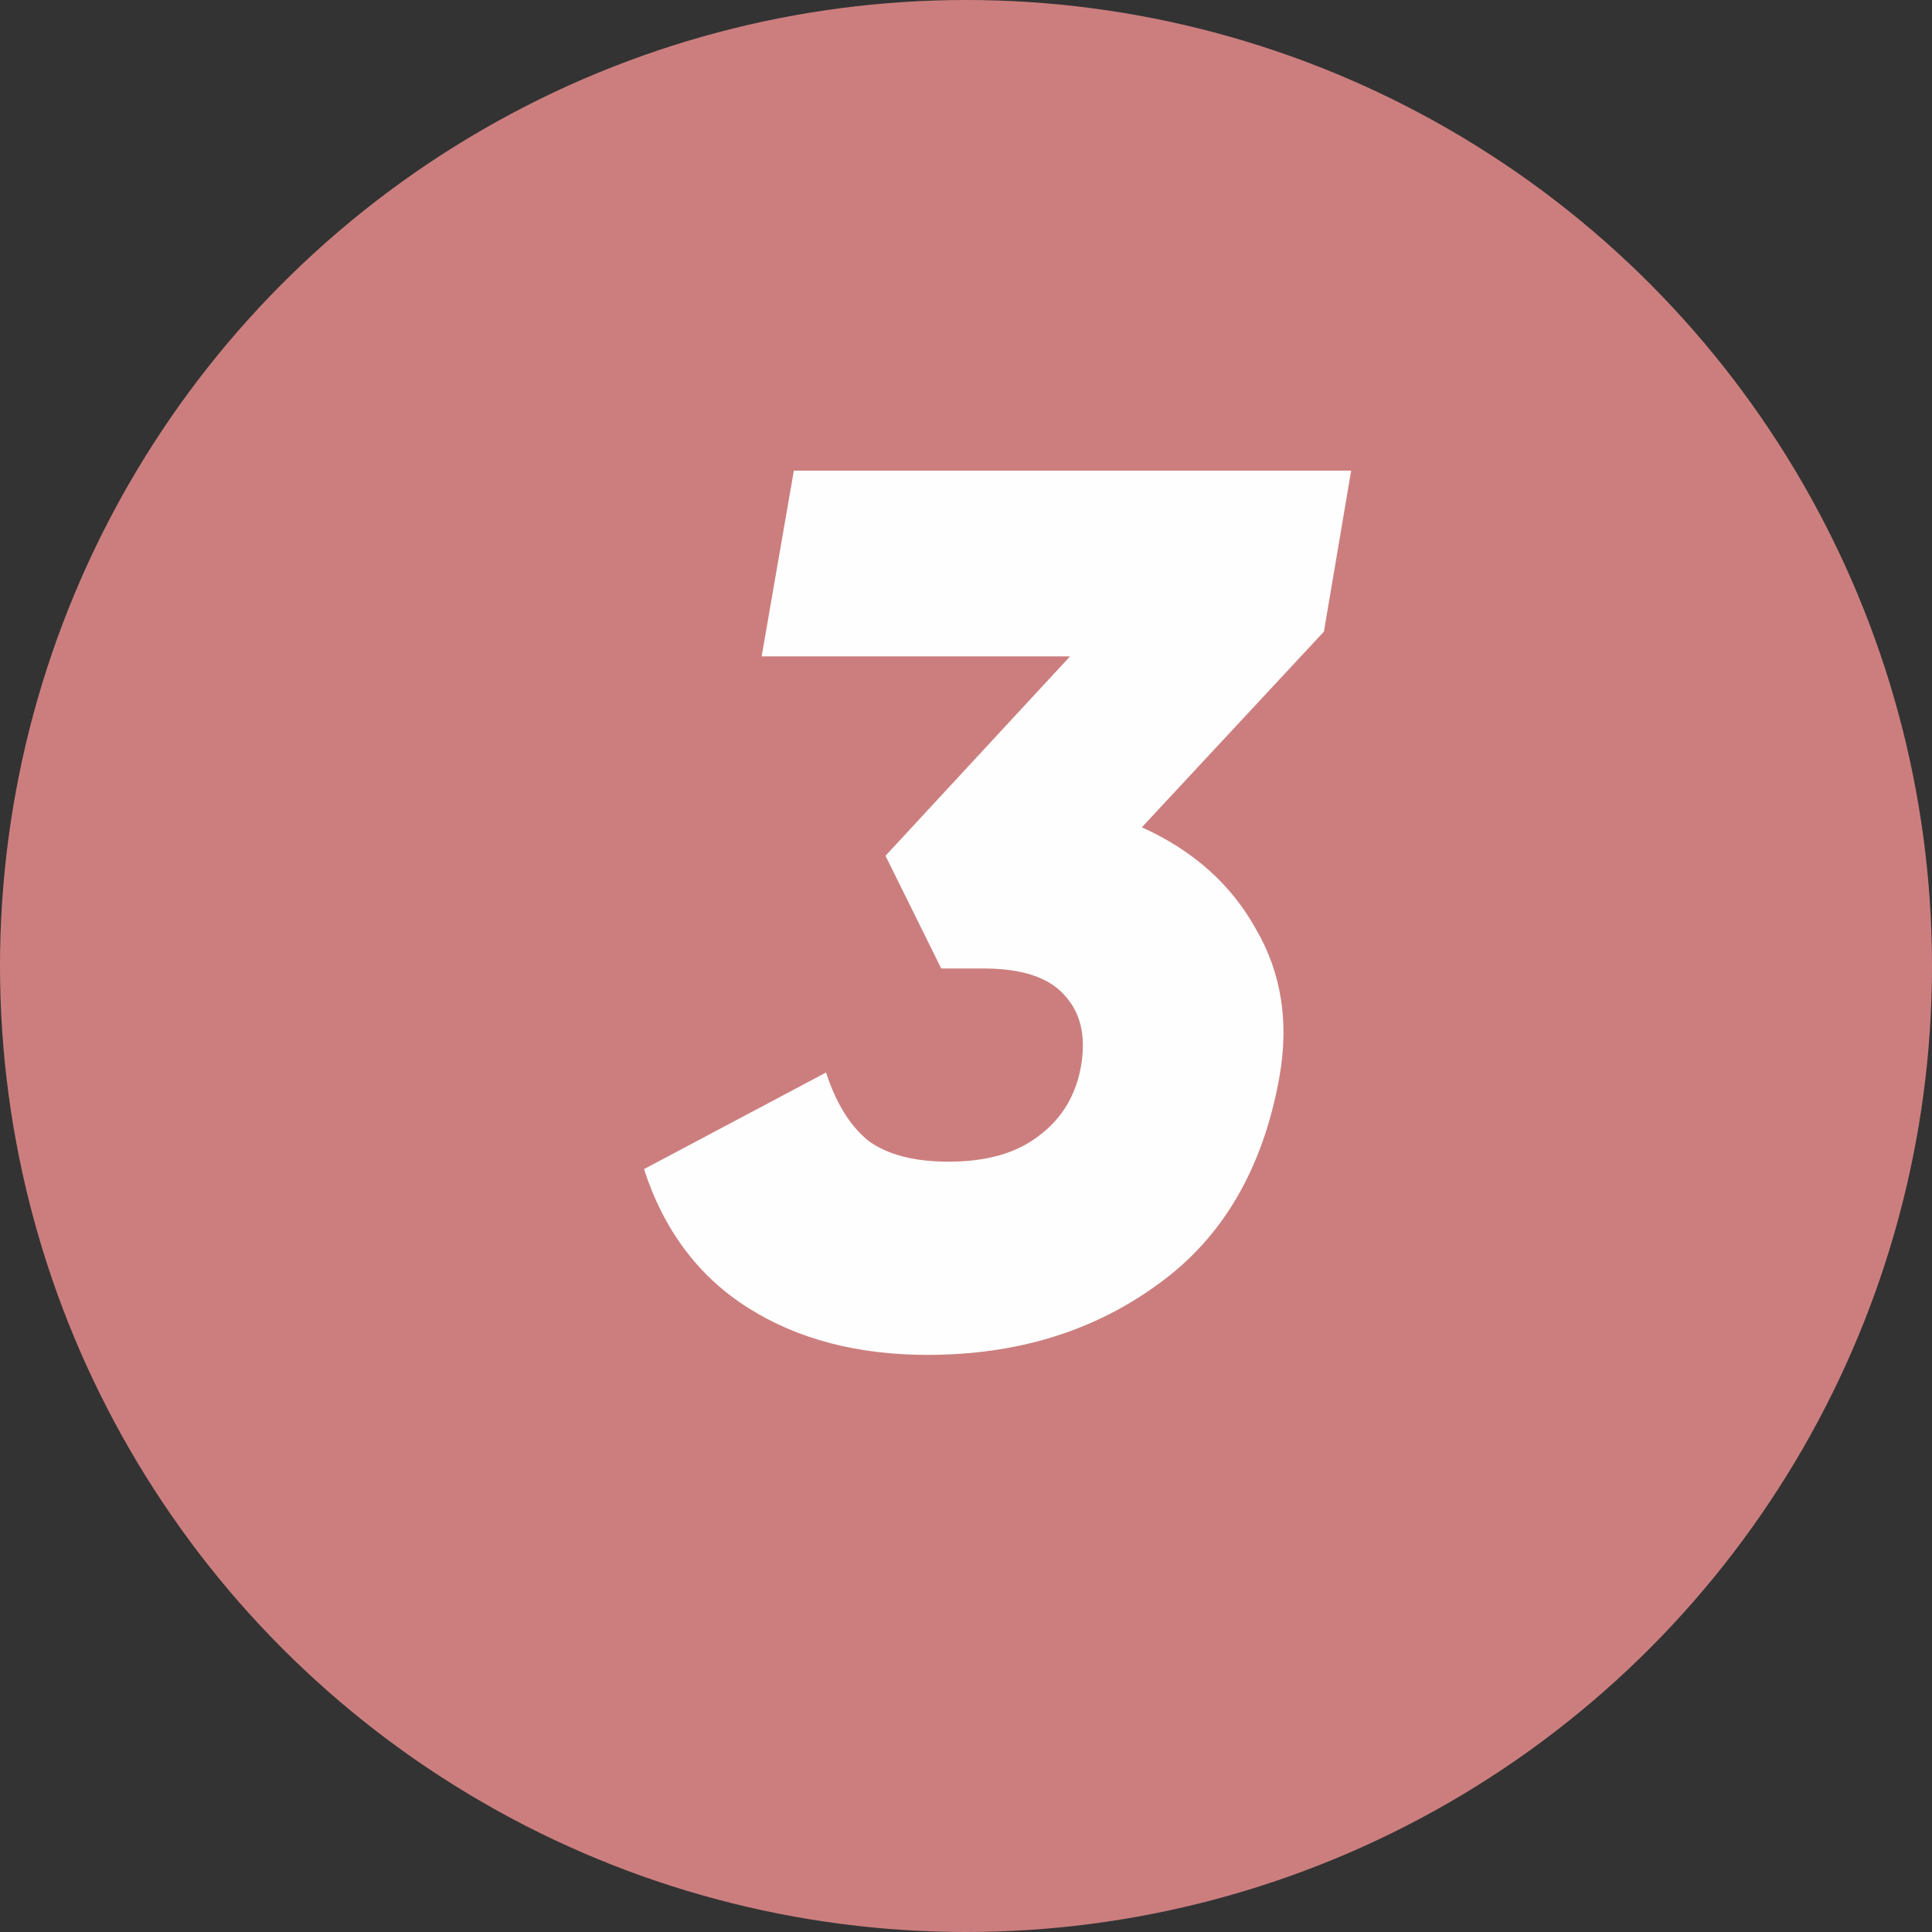 <?xml version="1.0" encoding="UTF-8"?> <svg xmlns="http://www.w3.org/2000/svg" width="39" height="39" viewBox="0 0 39 39" fill="none"><rect x="0" y="0" width="39" height="39" fill="#333333" stroke="none"/> <circle cx="19.5" cy="19.5" r="19.5" fill="#CC7E7E"></circle> <path d="M16.025 9.5H27.275L26.725 12.75L23.05 16.7C24.083 17.167 24.85 17.85 25.35 18.75C25.867 19.633 26.025 20.633 25.825 21.75C25.492 23.6 24.675 24.992 23.375 25.925C22.075 26.875 20.525 27.35 18.725 27.35C17.308 27.35 16.1 27.033 15.1 26.4C14.1 25.767 13.4 24.833 13 23.6L16.675 21.65C16.875 22.267 17.158 22.725 17.525 23.025C17.908 23.308 18.45 23.45 19.15 23.45C19.917 23.45 20.525 23.275 20.975 22.925C21.442 22.575 21.725 22.1 21.825 21.5C21.925 20.9 21.808 20.425 21.475 20.075C21.158 19.725 20.617 19.55 19.85 19.55H19L17.875 17.275L21.6 13.25H15.375L16.025 9.5Z" fill="#FEFEFE"></path> </svg> 